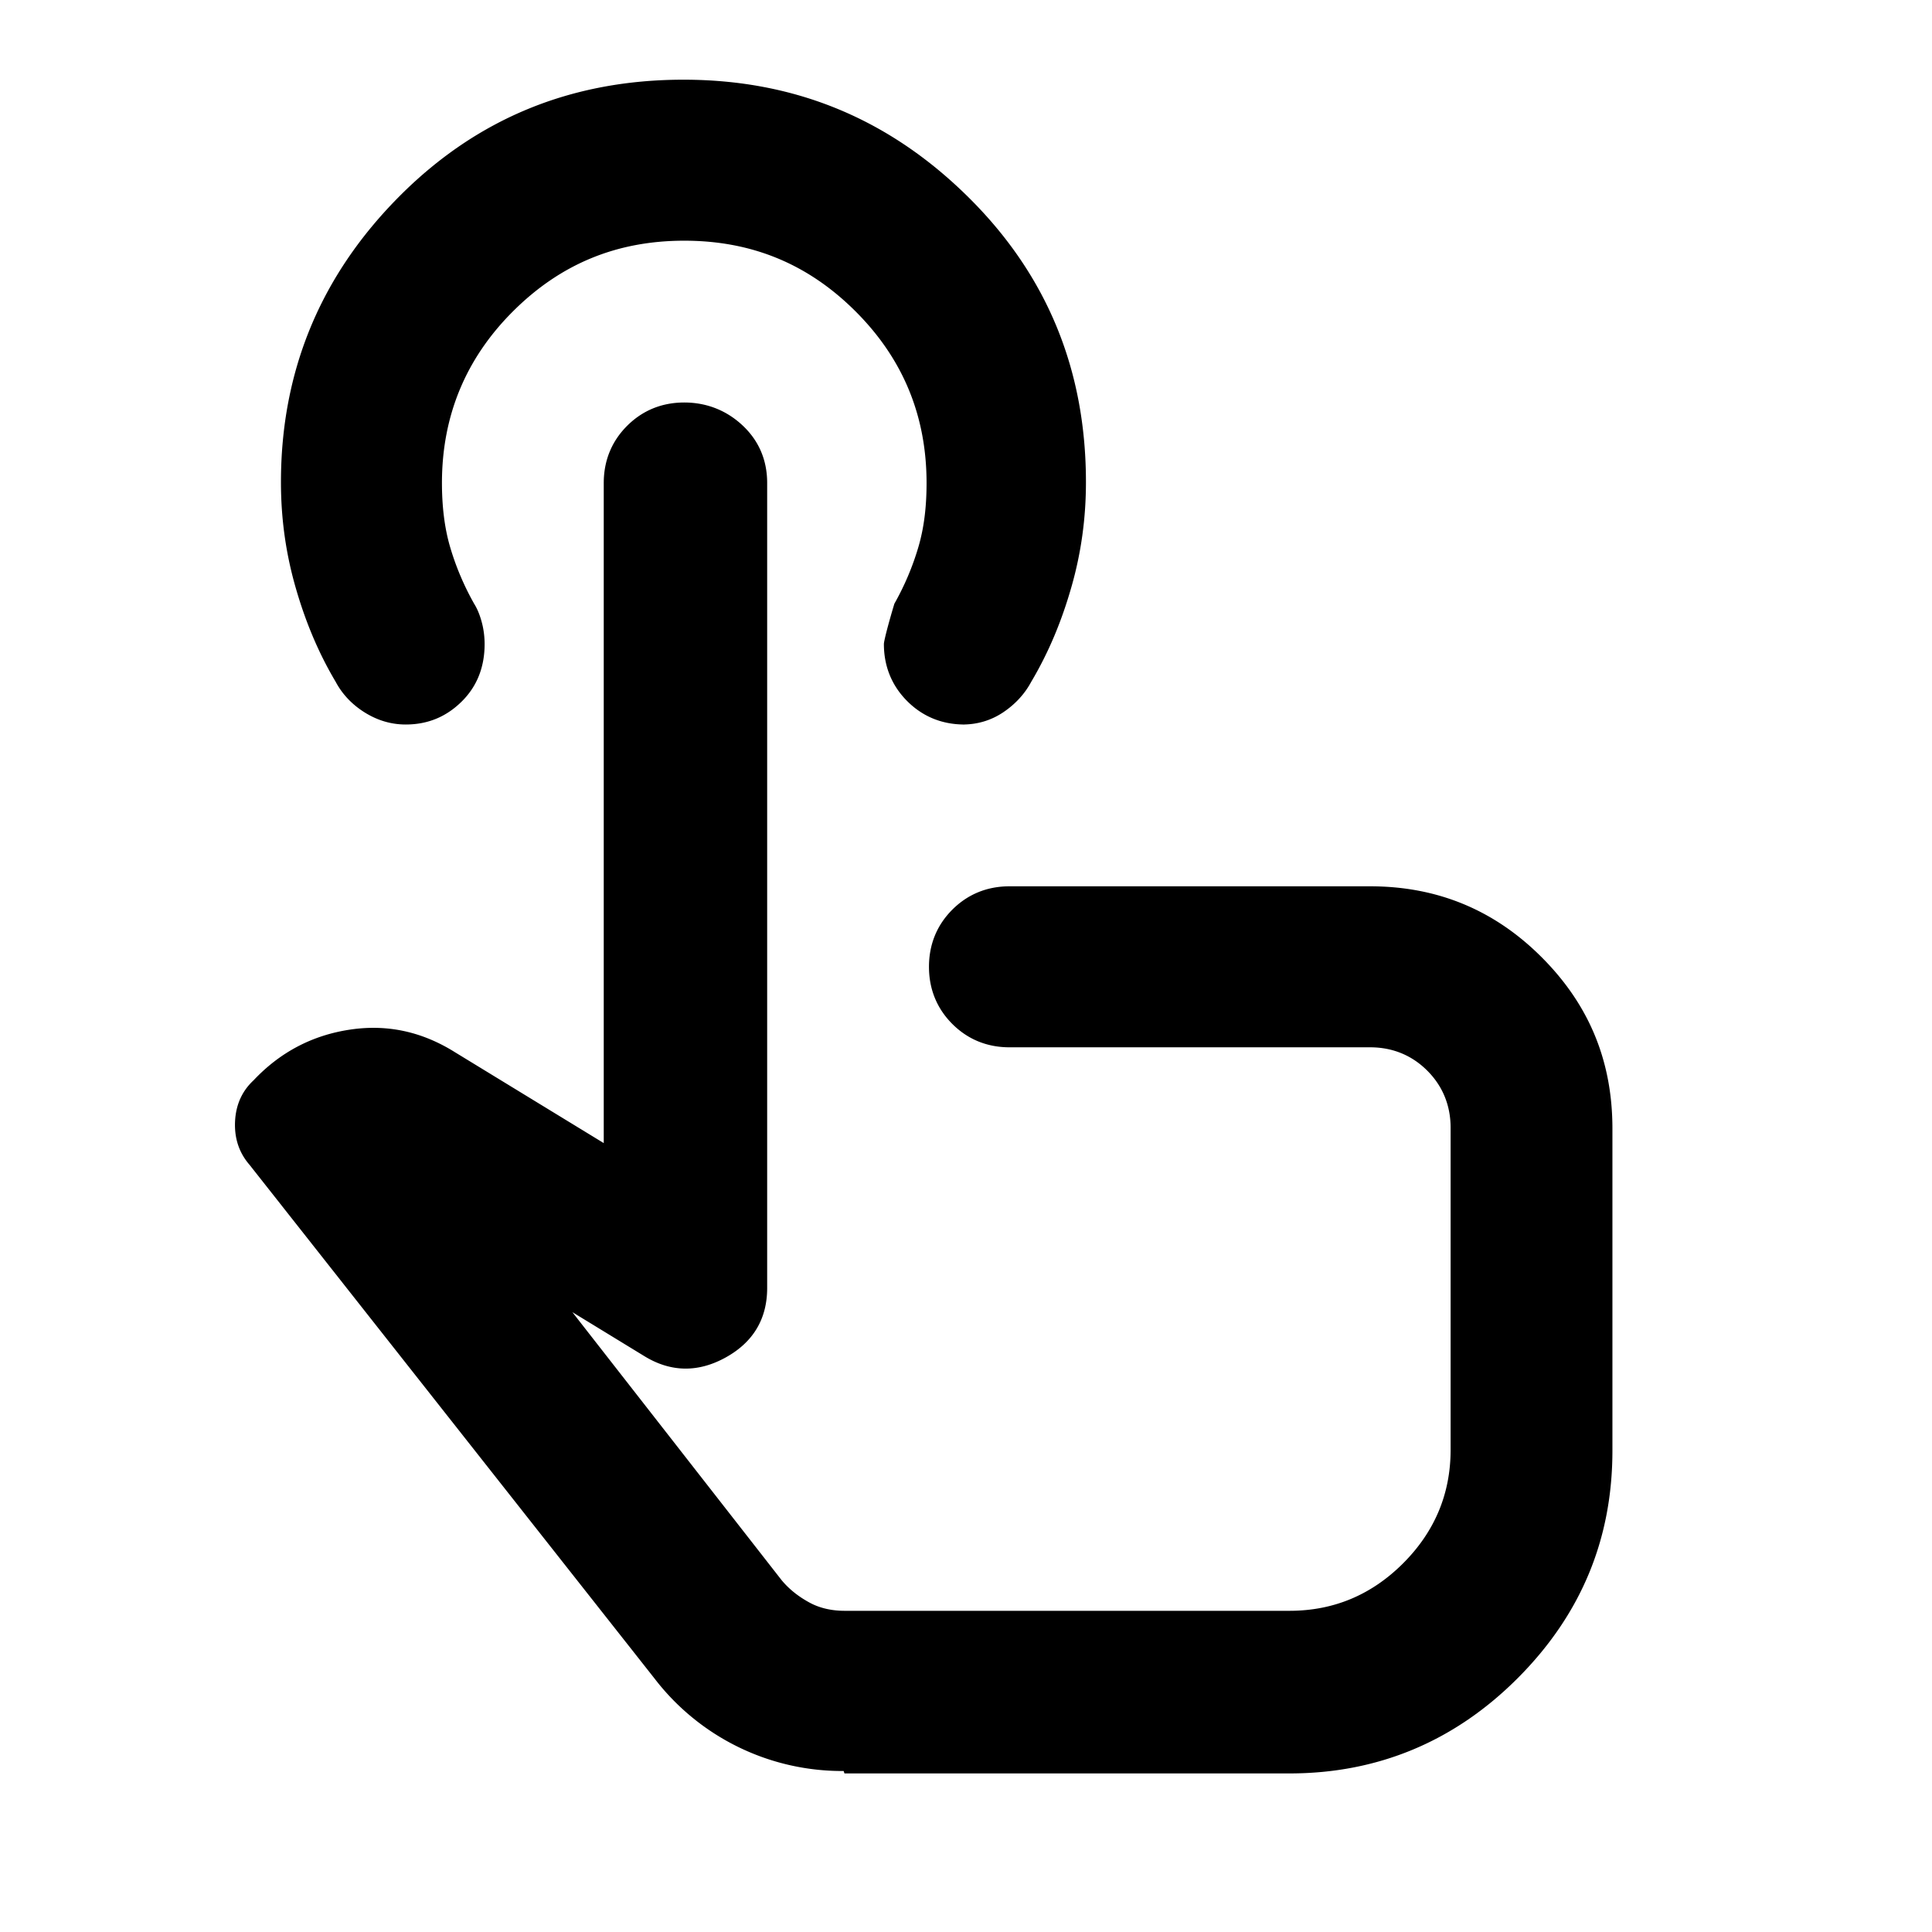 <svg xmlns="http://www.w3.org/2000/svg" viewBox="0 0 24 24"><path d="M10.48 22a2.936 2.936 0 0 1-2.35-1.15L3.1 14.47c-.13-.15-.19-.33-.18-.54s.09-.38.23-.51c.33-.35.73-.56 1.2-.63s.9.03 1.3.28L7.5 14.2V6c0-.28.1-.52.29-.71S8.22 5 8.5 5s.53.1.73.29.3.43.3.71v10c0 .38-.17.67-.51.86s-.68.19-1.01-.01l-.9-.55 2.6 3.33c.1.12.22.21.35.28s.28.1.43.1h5.53c.55 0 1.02-.2 1.41-.59s.59-.86.59-1.41v-4c0-.28-.1-.52-.29-.71s-.43-.29-.71-.29h-4.48c-.28 0-.52-.1-.71-.29s-.29-.43-.29-.71.1-.52.29-.71c.19-.19.43-.29.71-.29h4.48c.83 0 1.54.29 2.13.88s.88 1.29.88 2.13v4c0 1.1-.39 2.04-1.18 2.83-.78.78-1.73 1.18-2.83 1.18h-5.53Zm1.5-13c-.28 0-.52-.1-.71-.29s-.29-.43-.29-.71c0-.03.04-.2.13-.5.13-.23.23-.47.3-.71s.1-.5.1-.79c0-.83-.29-1.54-.88-2.13s-1.29-.88-2.13-.88-1.54.29-2.13.88c-.58.58-.88 1.29-.88 2.13 0 .28.03.55.1.79s.17.48.3.71c.05.08.08.17.1.25s.03.17.03.25c0 .28-.09.52-.28.71s-.42.29-.7.29c-.18 0-.35-.05-.51-.15s-.28-.23-.36-.38c-.22-.37-.38-.76-.5-1.18s-.18-.85-.18-1.3c0-1.38.49-2.56 1.46-3.54S7.1.99 8.49.99s2.56.49 3.54 1.46 1.46 2.15 1.46 3.54c0 .45-.06.88-.18 1.3s-.28.81-.5 1.18c-.08.15-.2.28-.35.38s-.32.15-.5.15Z"/></svg>